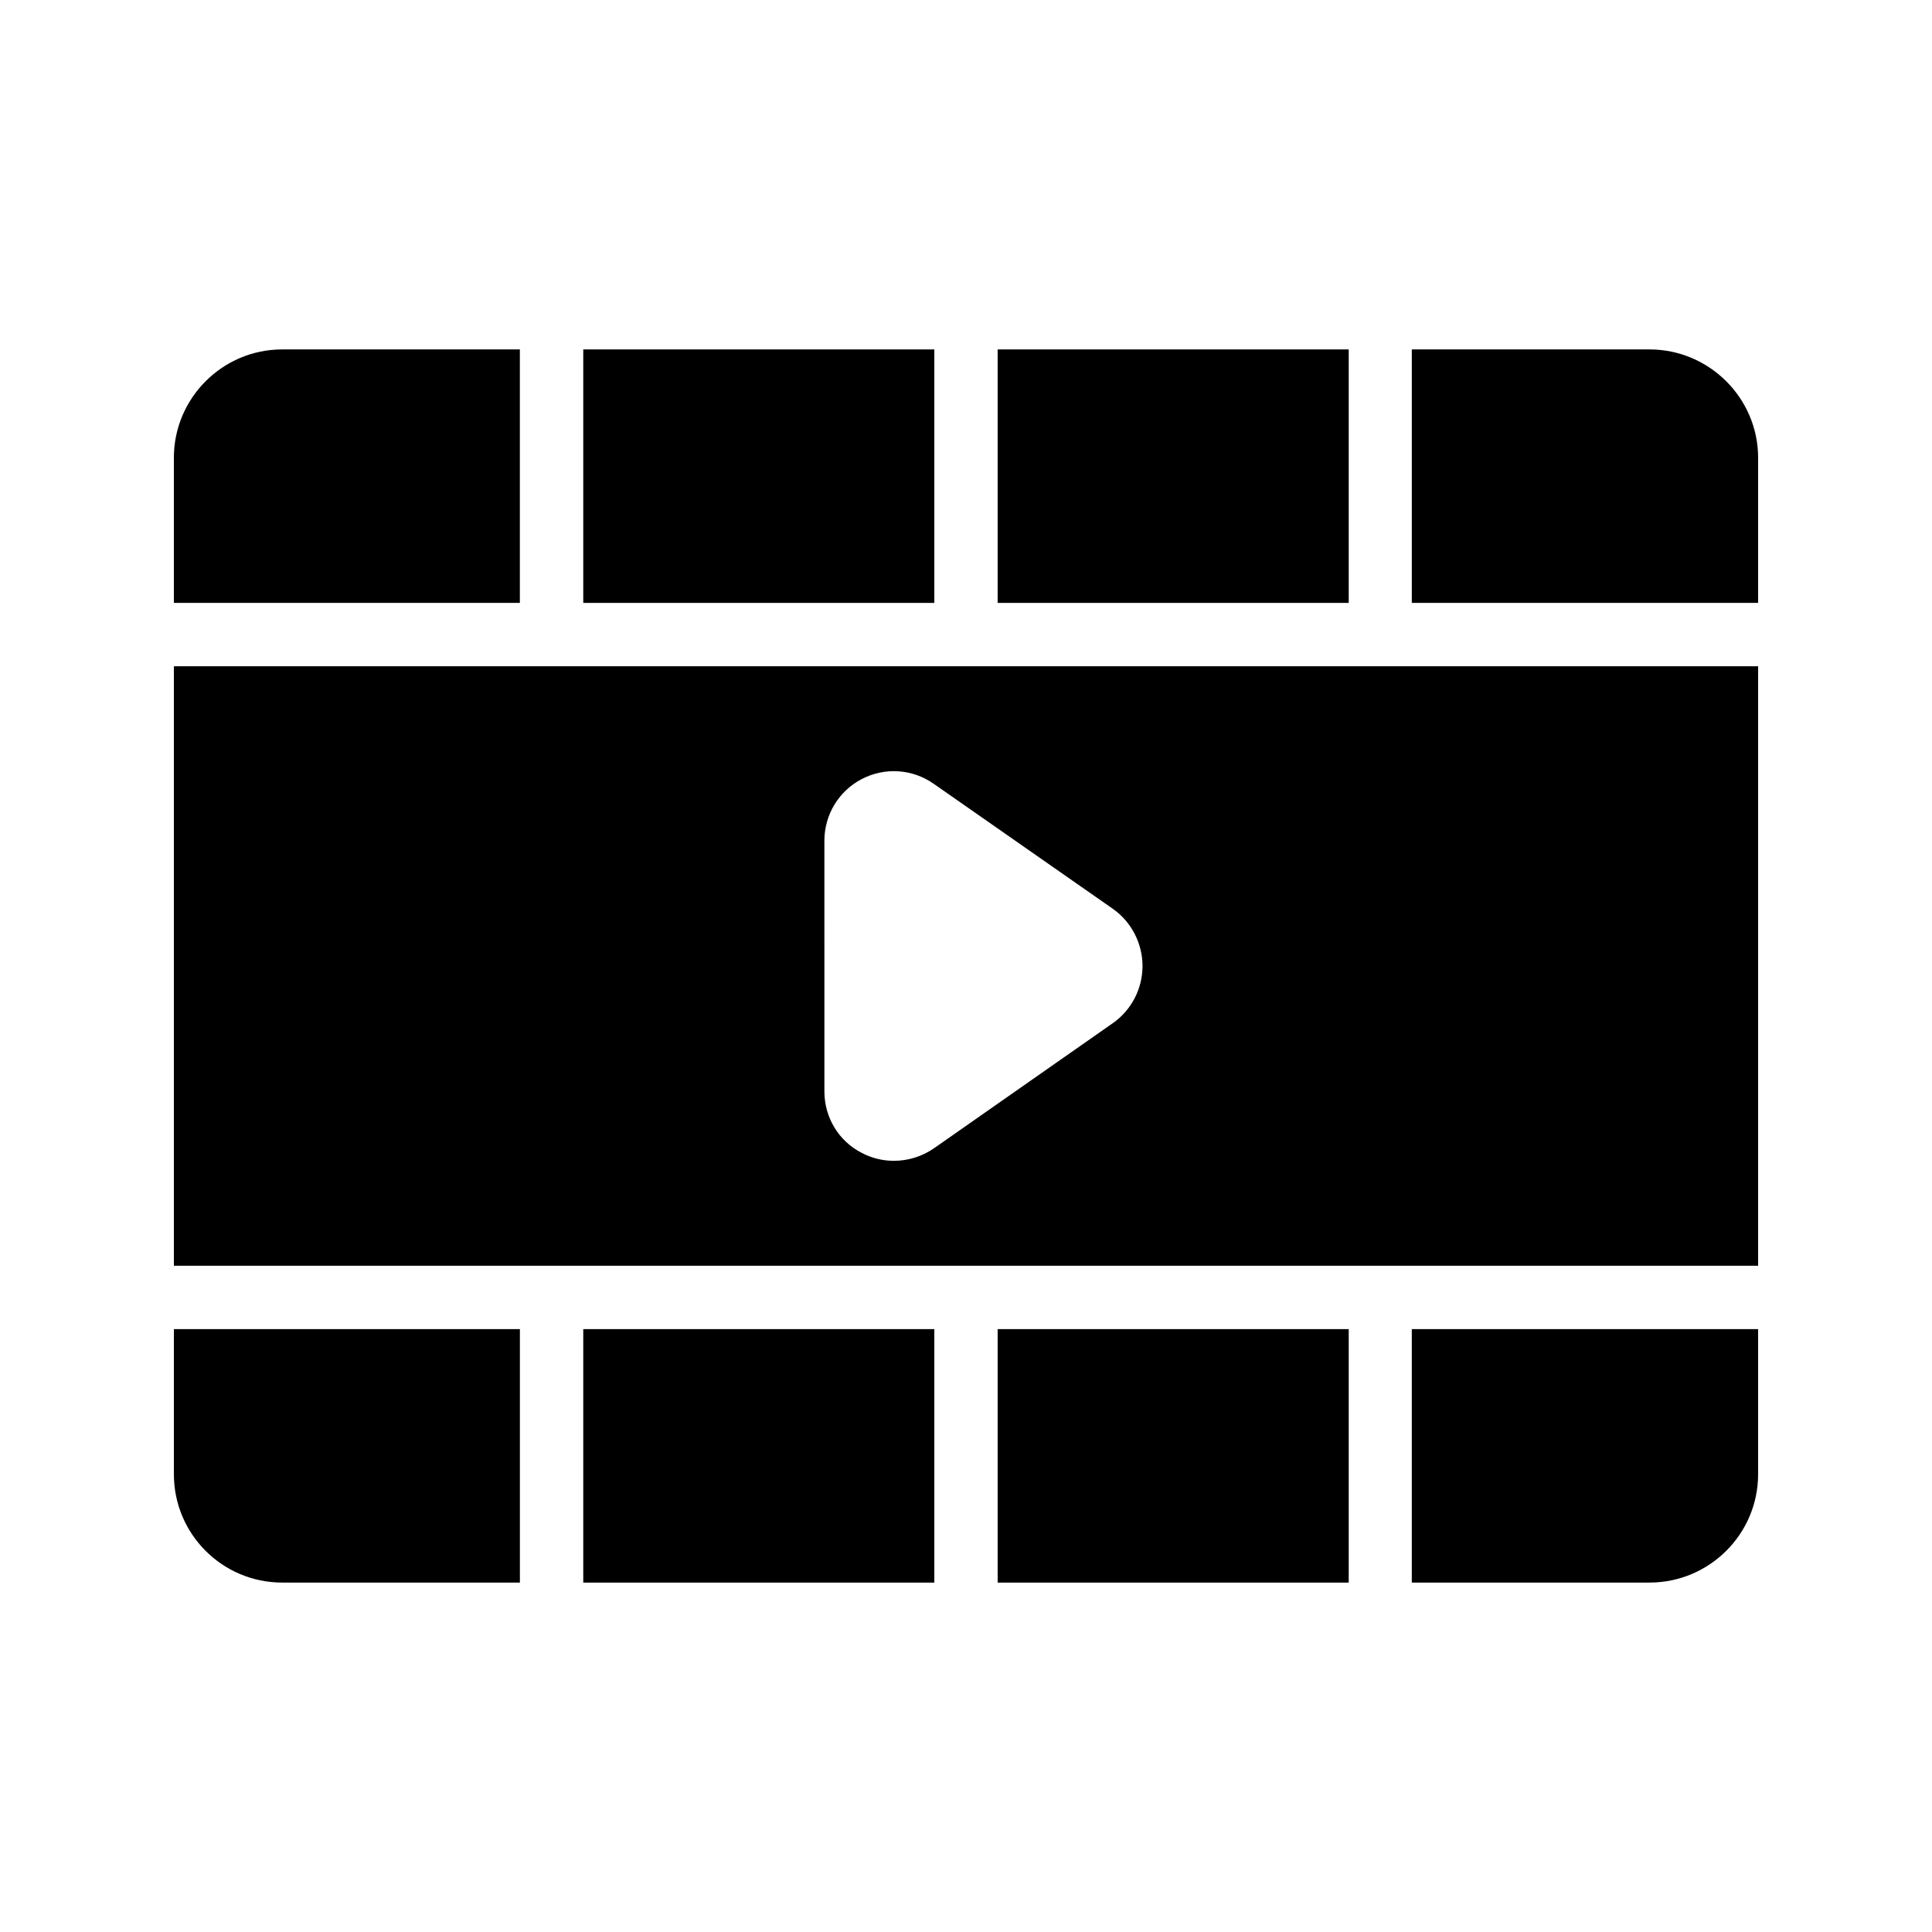 <?xml version="1.0" encoding="UTF-8"?>
<!-- Uploaded to: ICON Repo, www.svgrepo.com, Generator: ICON Repo Mixer Tools -->
<svg fill="#000000" width="800px" height="800px" version="1.1" viewBox="144 144 512 512" xmlns="http://www.w3.org/2000/svg">
 <g>
  <path d="m190.08 479.43h419.84v-158.87h-419.84zm172.39-112.6c0-6.887 3.777-13.184 9.91-16.375 6.129-3.191 13.434-2.688 19.062 1.258l47.527 33.168c4.871 3.441 7.809 9.152 7.809 15.113 0 6.047-2.938 11.672-7.809 15.113l-47.527 33.25c-3.191 2.184-6.887 3.273-10.578 3.273-2.856 0-5.793-0.672-8.48-2.098-6.129-3.106-9.91-9.406-9.91-16.289z"/>
  <path d="m298.57 496.23h93.035v67.176h-93.035z"/>
  <path d="m408.39 496.23h93.035v67.176h-93.035z"/>
  <path d="m408.39 236.6h93.035v67.176h-93.035z"/>
  <path d="m298.57 236.6h93.035v67.176h-93.035z"/>
  <path d="m218.8 563.4h62.977v-67.176h-91.695v38.457c0 15.871 12.848 28.719 28.719 28.719z"/>
  <path d="m518.14 563.4h62.977c15.871 0 28.801-12.848 28.801-28.719v-38.457h-91.777z"/>
  <path d="m281.77 236.6h-62.977c-15.867 0-28.715 12.93-28.715 28.715v38.457h91.691z"/>
  <path d="m581.12 236.6h-62.977v67.176l91.777-0.004v-38.457c0-15.785-12.93-28.715-28.801-28.715z"/>
 </g>
</svg>